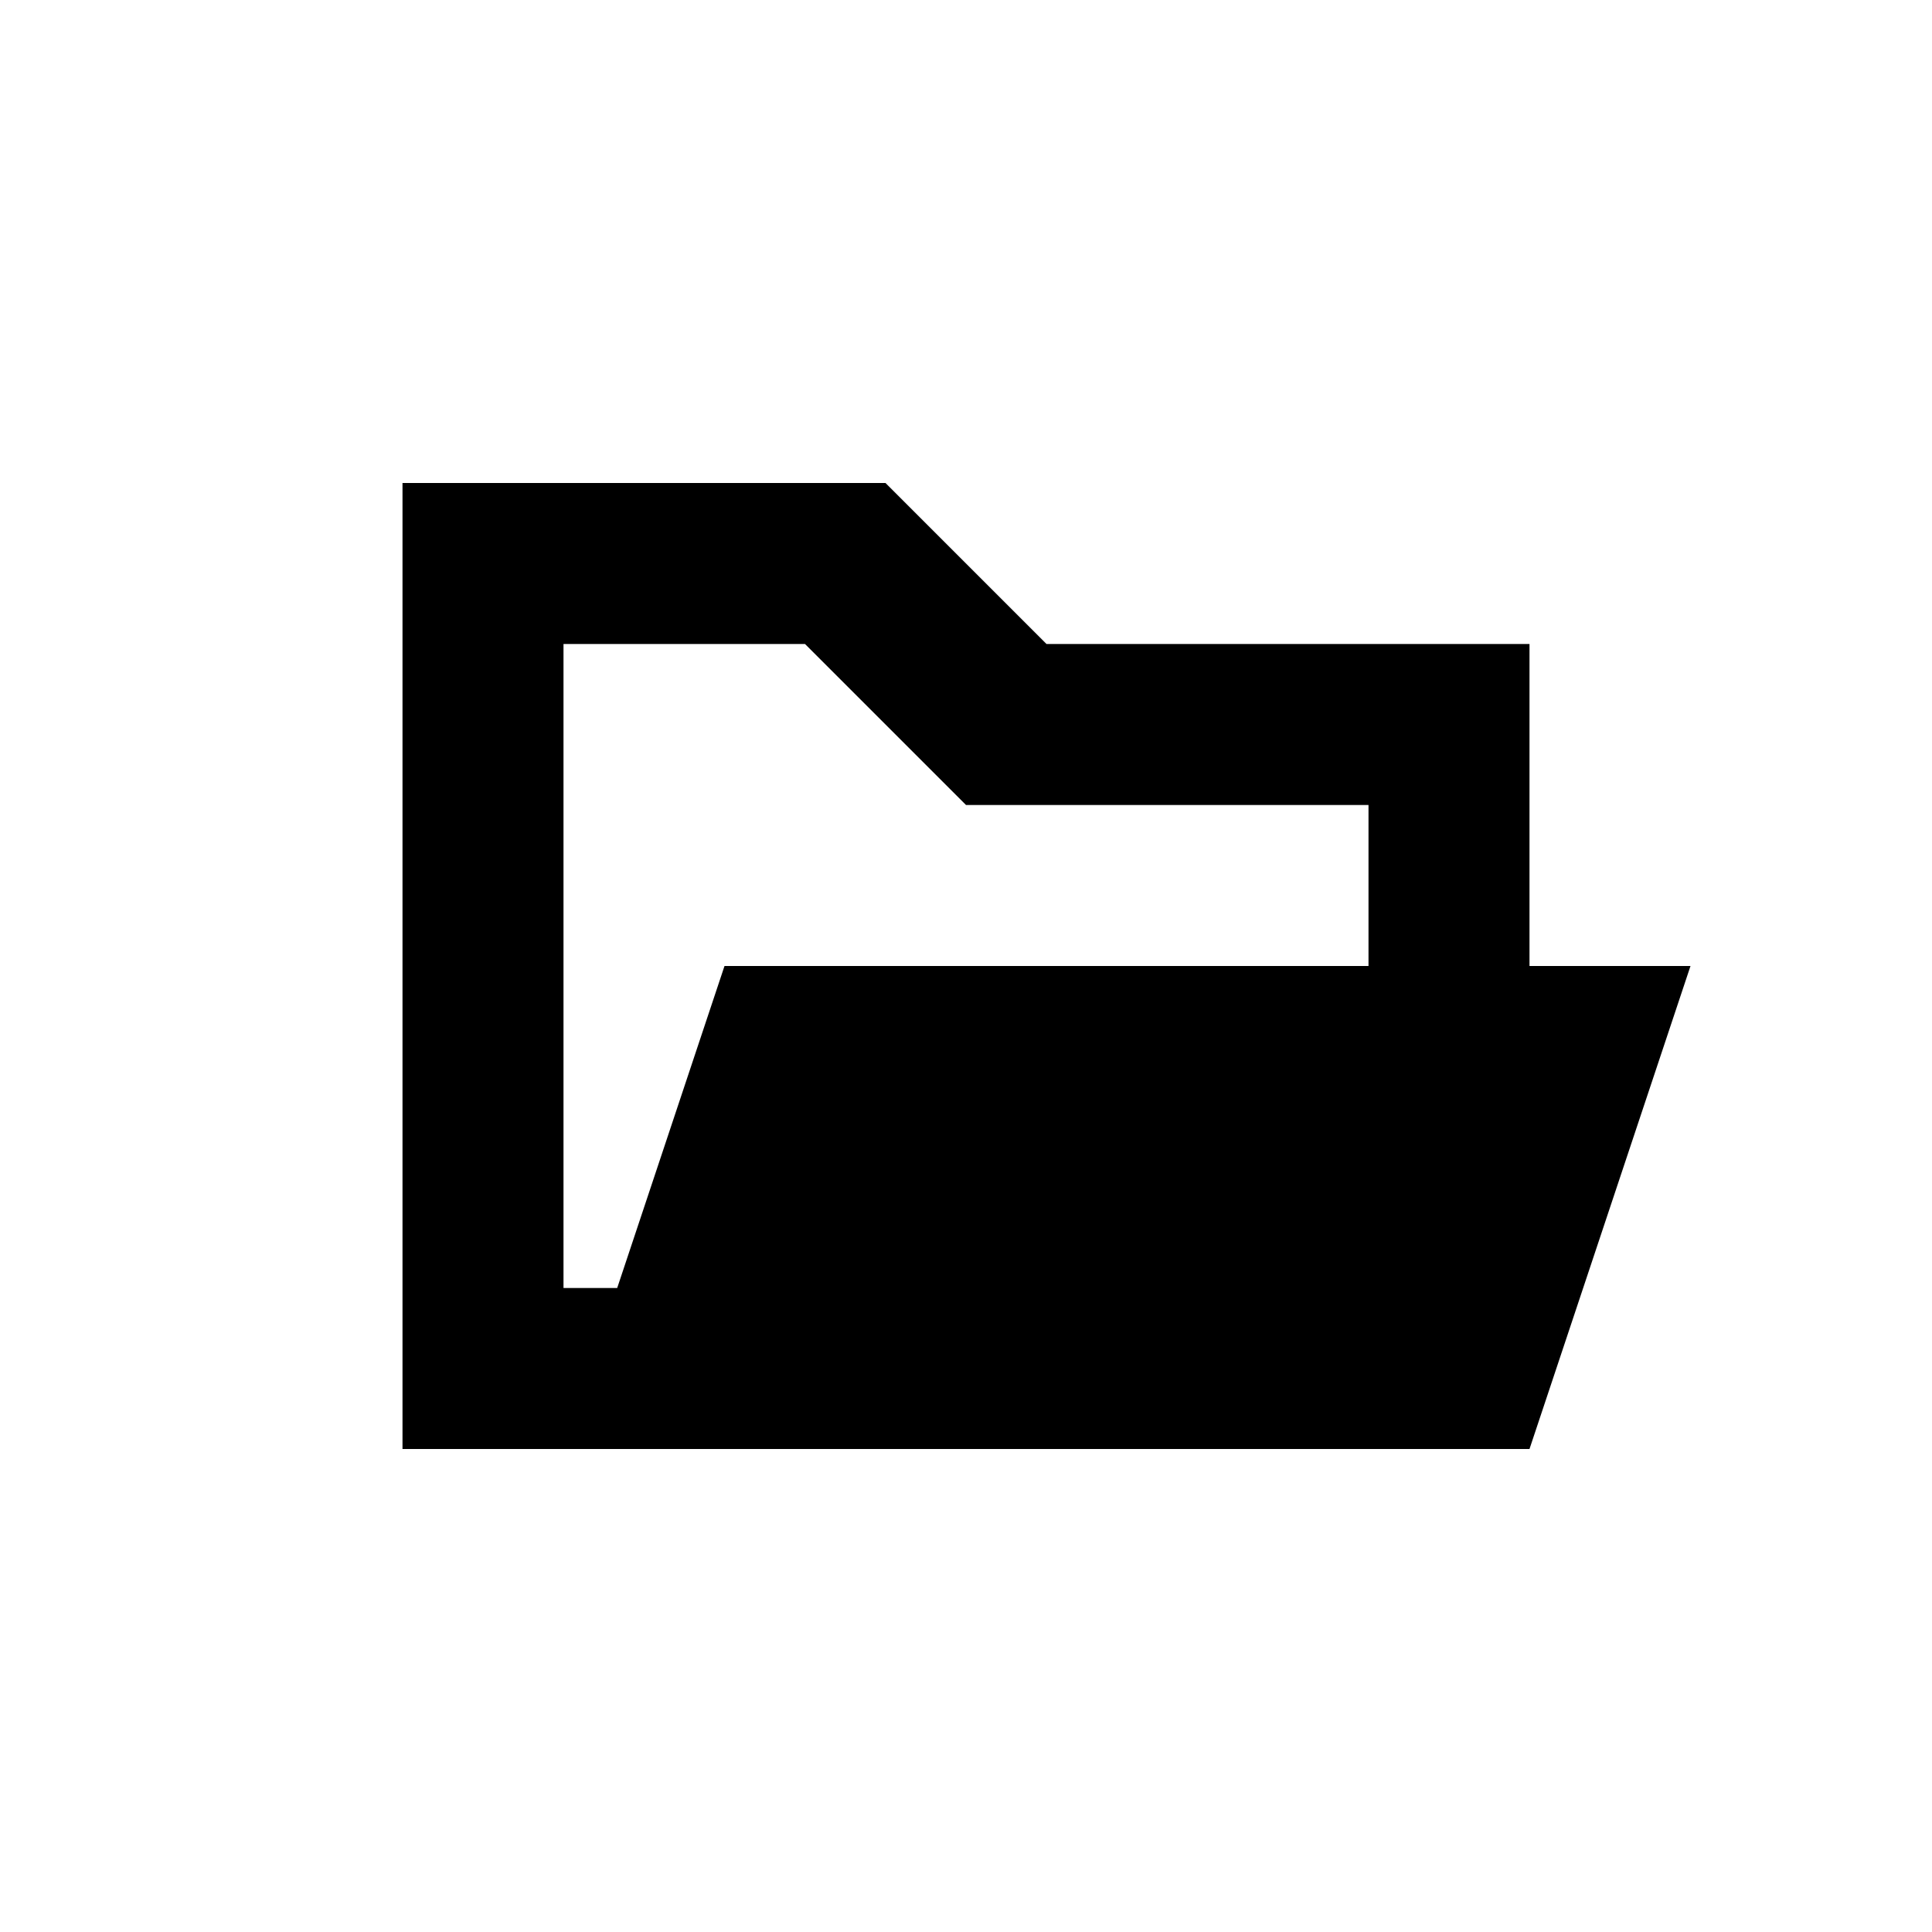<svg viewBox="0 0 24 24" fill="none" xmlns="http://www.w3.org/2000/svg">
<path fill-rule="evenodd" clip-rule="evenodd" d="M11 6H5V8V16V18H7H17H18H19L21 12H19V10V8H17H13L11 6ZM17 12V10H12L10 8H7V16H7.667L9 12H17Z" fill="black"/>
</svg>